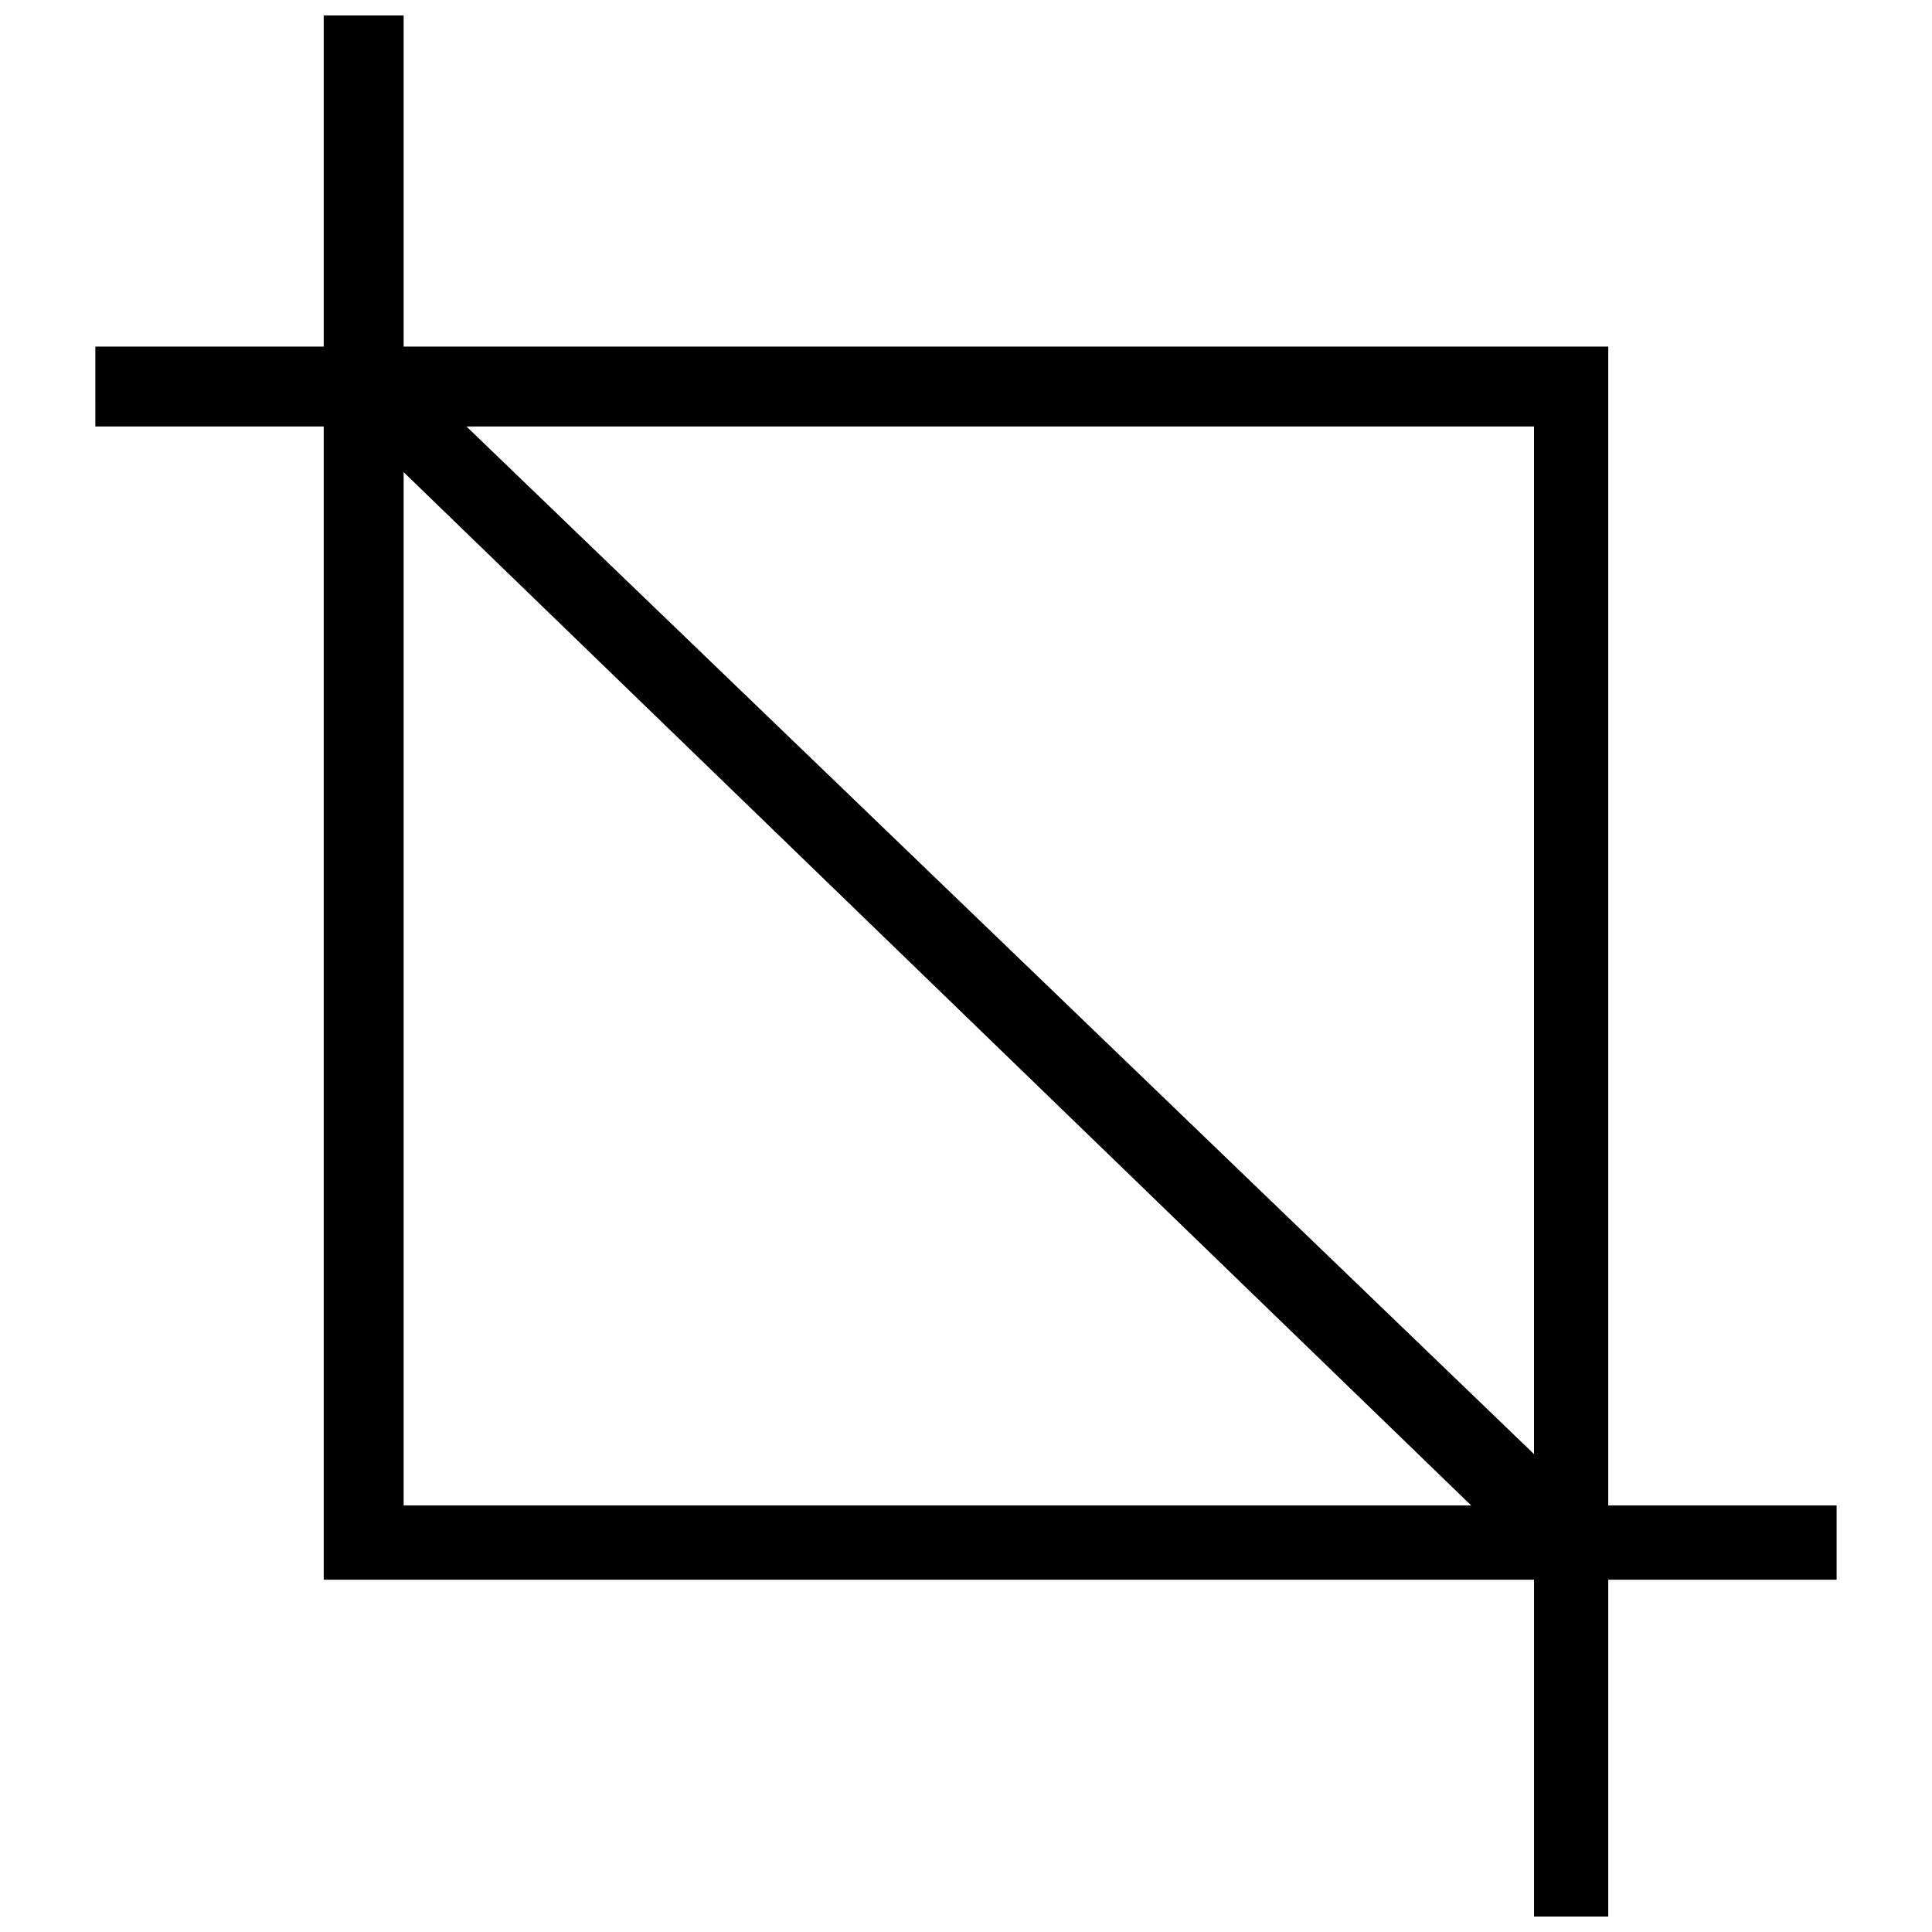 <?xml version="1.0" encoding="UTF-8"?>
<!-- Uploaded to: SVG Repo, www.svgrepo.com, Generator: SVG Repo Mixer Tools -->
<svg width="800px" height="800px" version="1.1" viewBox="144 144 512 512" xmlns="http://www.w3.org/2000/svg">
 <defs>
  <clipPath id="a">
   <path d="m169 148.09h462v503.81h-462z"/>
  </clipPath>
 </defs>
 <g clip-path="url(#a)">
  <path d="m169.27 235.84h60.52v-87.75h21.18v87.75h319.23v307.13h60.52v19.668h-60.52v89.262h-19.668v-89.262h-320.74v-305.61h-60.52zm98.34 21.18 282.92 272.33v-272.33zm266.28 285.95-282.92-273.84v273.84z"/>
 </g>
</svg>